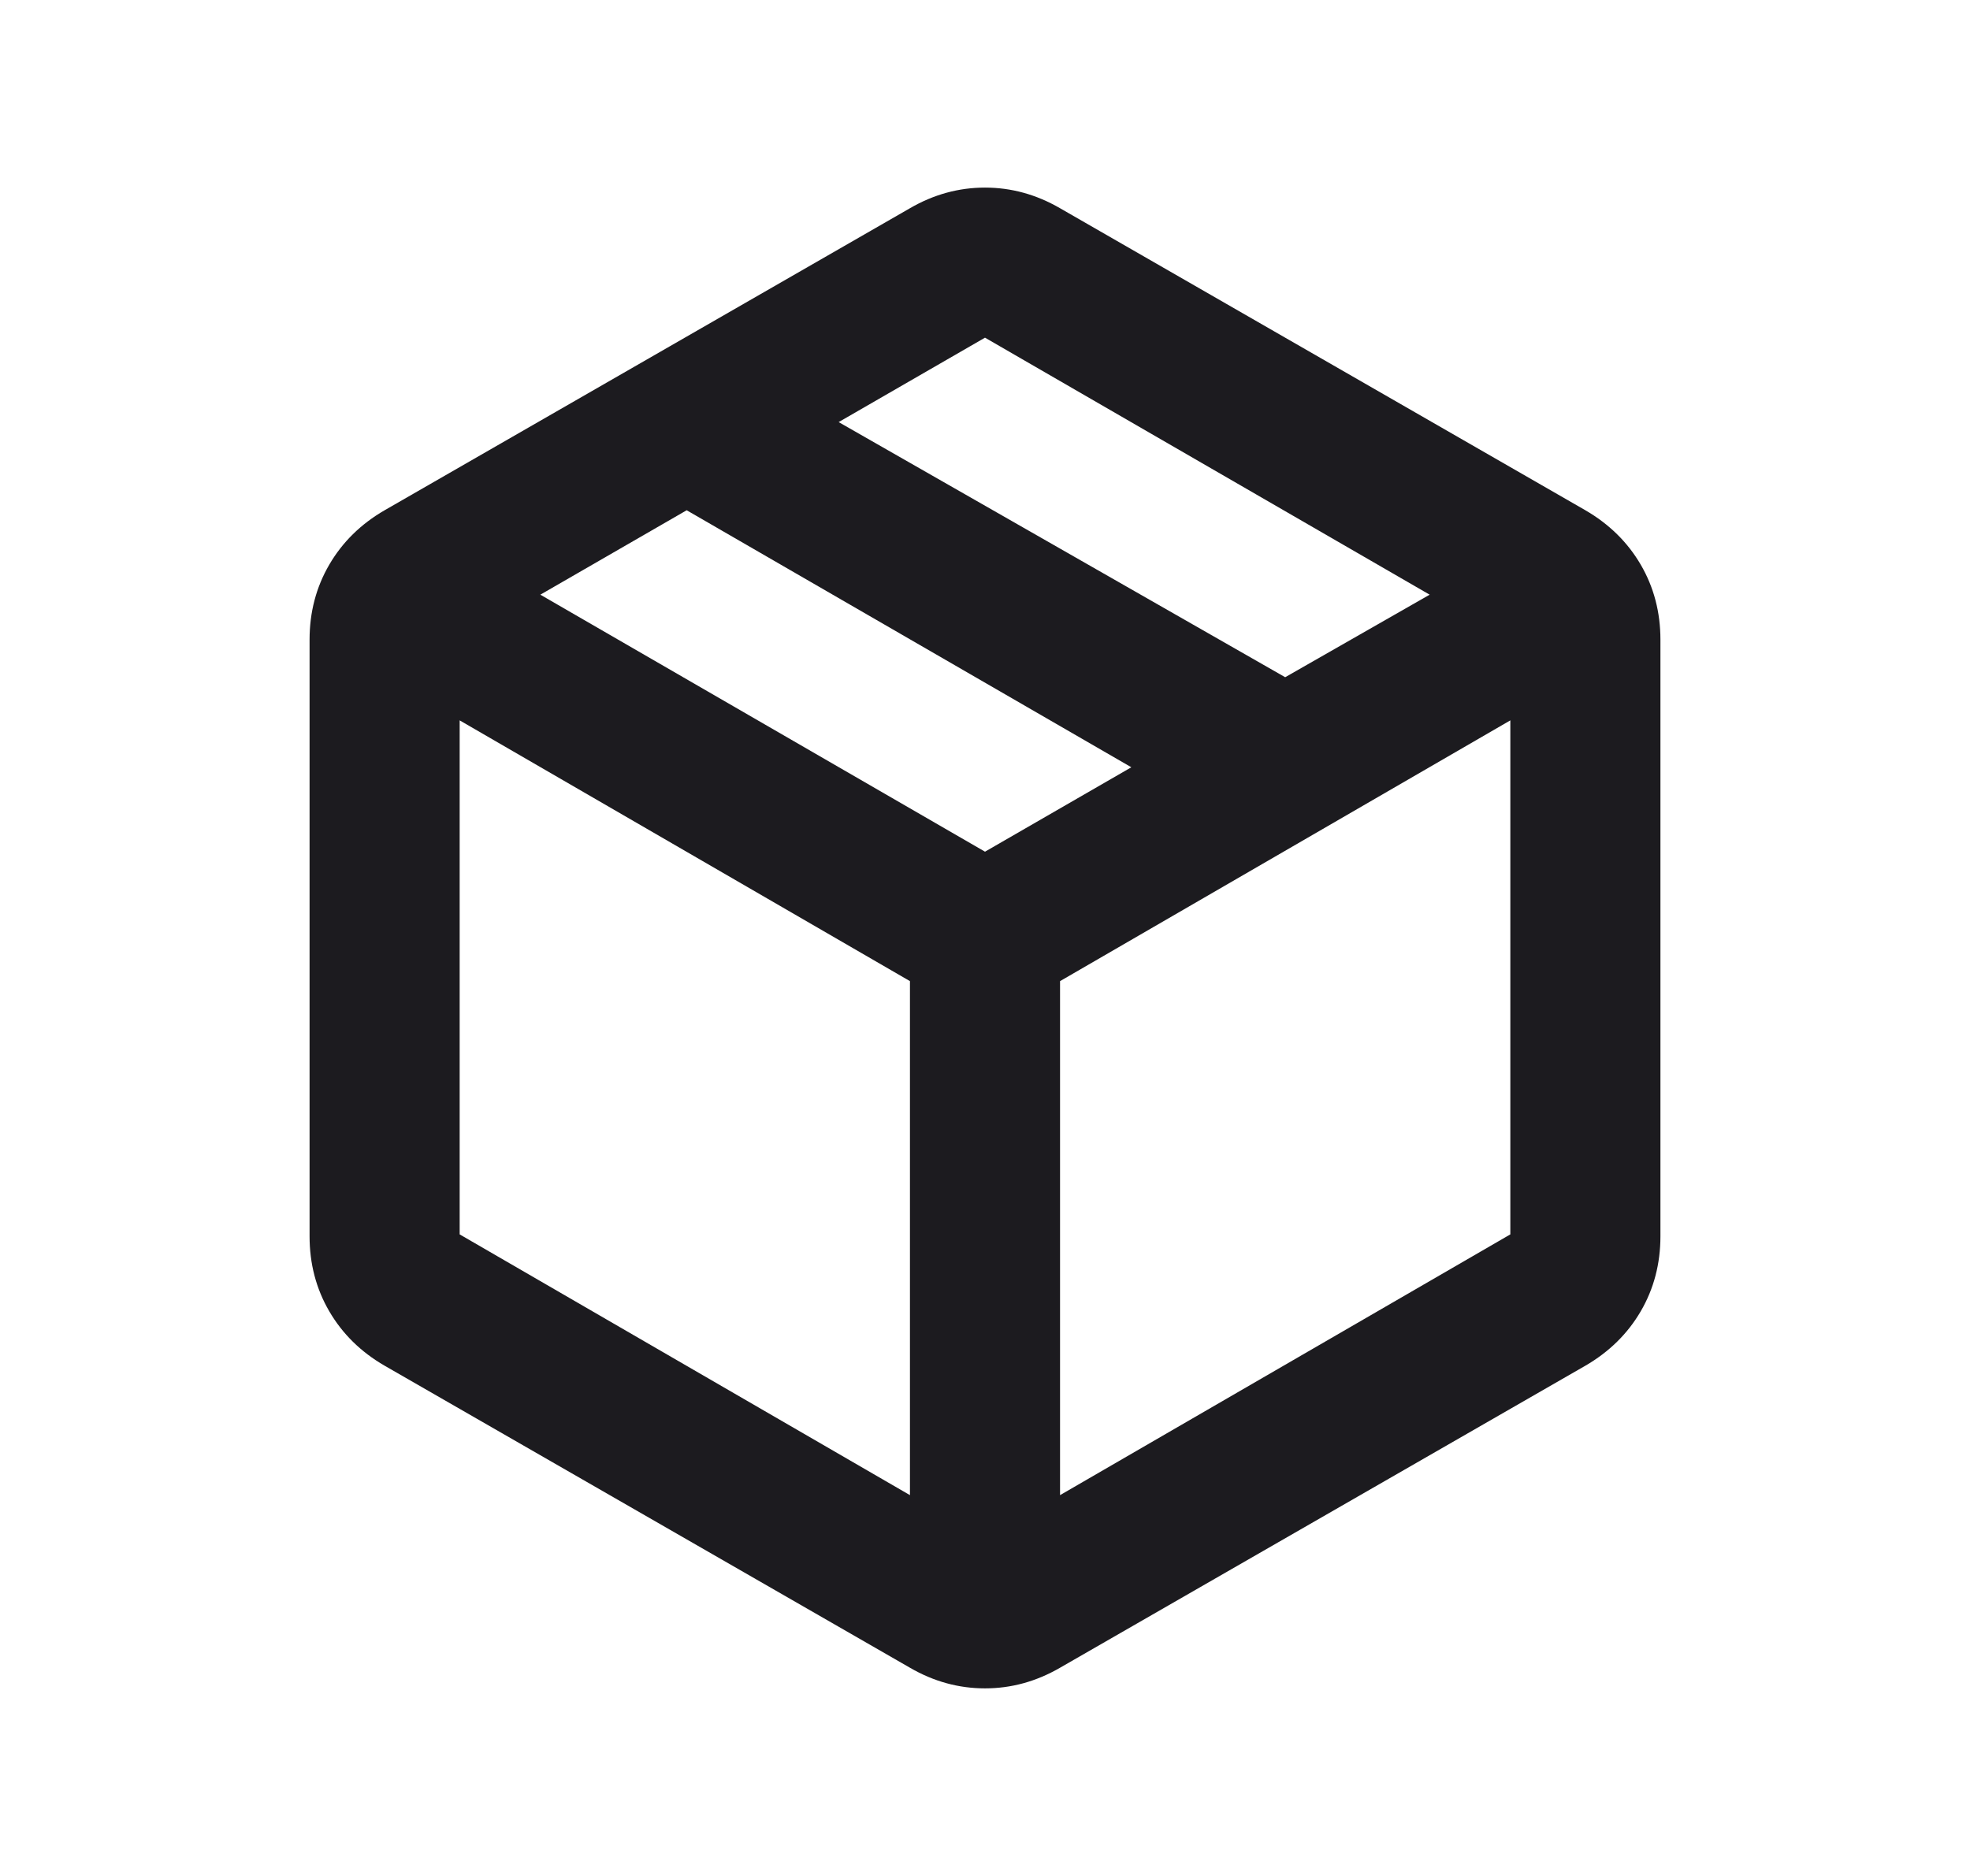 <svg width="21" height="20" viewBox="0 0 21 20" fill="none" xmlns="http://www.w3.org/2000/svg">
<mask id="mask0_158_4233" style="mask-type:alpha" maskUnits="userSpaceOnUse" x="0" y="0" width="21" height="20">
<rect x="0.899" y="0.4" width="19.2" height="19.2" fill="#D9D9D9"/>
</mask>
<g mask="url(#mask0_158_4233)">
<path d="M9.7 15.94V10.46L4.9 7.68V13.16L9.7 15.94ZM11.3 15.94L16.1 13.16V7.68L11.3 10.46V15.94ZM9.7 17.78L4.1 14.56C3.846 14.413 3.65 14.22 3.51 13.98C3.37 13.74 3.3 13.473 3.3 13.18V6.82C3.3 6.527 3.37 6.26 3.51 6.02C3.65 5.78 3.846 5.587 4.1 5.44L9.7 2.22C9.953 2.073 10.22 2 10.5 2C10.78 2 11.046 2.073 11.3 2.22L16.9 5.44C17.153 5.587 17.35 5.78 17.49 6.02C17.63 6.26 17.7 6.527 17.7 6.82V13.18C17.7 13.473 17.63 13.74 17.49 13.98C17.35 14.22 17.153 14.413 16.9 14.56L11.3 17.78C11.046 17.927 10.78 18 10.5 18C10.22 18 9.953 17.927 9.7 17.78ZM13.7 7.22L15.24 6.34L10.5 3.6L8.94 4.5L13.7 7.22ZM10.5 9.08L12.06 8.18L7.32 5.44L5.76 6.34L10.5 9.08Z" fill="#1C1B1F"/>
</g>
</svg>
